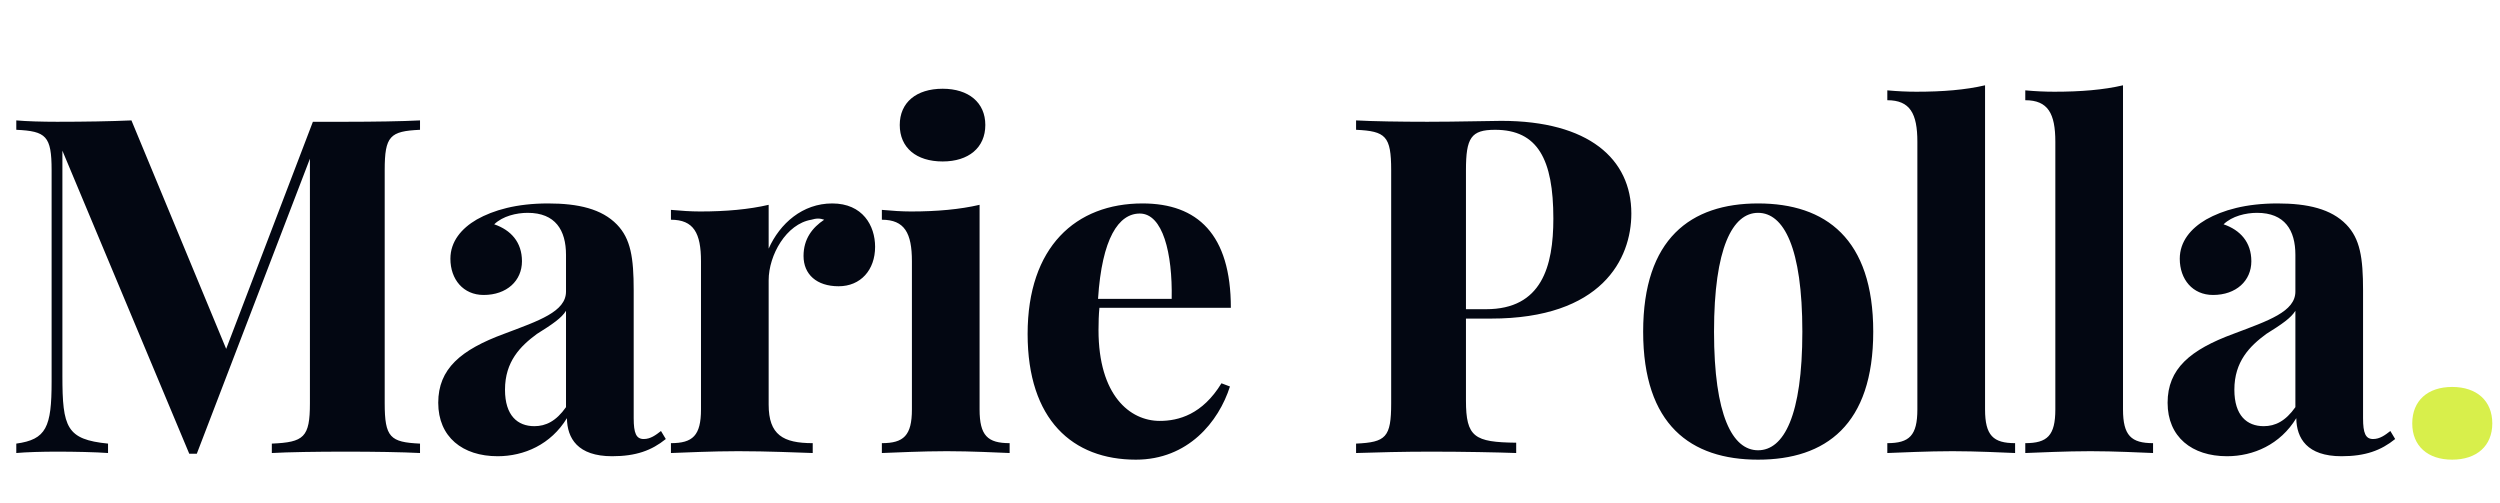 <svg width="149" height="30" viewBox="0 0 149 30" fill="none" xmlns="http://www.w3.org/2000/svg">
<path d="M25.033 7.176V7.736C23.242 7.818 22.928 8.105 22.928 10.143V24.033C22.928 26.07 23.256 26.357 25.033 26.439V27C23.994 26.945 22.258 26.918 20.631 26.918C18.84 26.918 17.158 26.945 16.201 27V26.439C18.115 26.357 18.471 26.07 18.471 24.033V9.459L11.73 27.041H11.279L3.719 8.98V22.406C3.719 25.482 3.965 26.193 6.439 26.439V27C5.715 26.945 4.416 26.918 3.404 26.918C2.529 26.918 1.559 26.945 0.971 27V26.439C2.762 26.193 3.076 25.455 3.076 22.748V10.143C3.076 8.105 2.748 7.818 0.971 7.736V7.176C1.559 7.23 2.529 7.258 3.404 7.258C5.031 7.258 6.617 7.23 7.834 7.176L13.48 20.793L18.648 7.258H20.631C22.258 7.258 23.994 7.23 25.033 7.176ZM32.668 12.125C34.473 12.125 35.867 12.453 36.77 13.383C37.59 14.23 37.768 15.352 37.768 17.307V24.922C37.768 25.824 37.918 26.166 38.369 26.166C38.766 26.166 39.08 25.934 39.395 25.688L39.682 26.166C38.834 26.85 37.904 27.191 36.482 27.191C34.432 27.191 33.803 26.125 33.789 24.922C32.832 26.494 31.232 27.191 29.66 27.191C27.568 27.191 26.119 26.043 26.119 24.006C26.119 21.982 27.459 20.848 30.057 19.891C32.121 19.111 33.734 18.578 33.734 17.375V15.188C33.734 13.725 33.105 12.685 31.451 12.685C30.781 12.685 29.961 12.877 29.455 13.369C30.453 13.711 31.109 14.435 31.109 15.57C31.109 16.732 30.207 17.58 28.826 17.58C27.609 17.58 26.844 16.65 26.844 15.42C26.844 14.395 27.5 13.615 28.416 13.082C29.414 12.521 30.781 12.125 32.668 12.125ZM33.734 24.266V18.523C33.475 18.947 32.941 19.316 31.998 19.904C31.014 20.629 30.098 21.545 30.098 23.227C30.098 24.771 30.85 25.4 31.848 25.4C32.531 25.4 33.147 25.1 33.734 24.266ZM49.6 12.125C51.418 12.125 52.156 13.451 52.156 14.709C52.156 16.09 51.295 17.061 49.982 17.061C48.67 17.061 47.891 16.35 47.891 15.256C47.891 14.23 48.424 13.56 49.121 13.096C49.012 13.055 48.889 13.027 48.752 13.027C48.629 13.027 48.492 13.055 48.355 13.096C46.865 13.342 45.812 15.201 45.812 16.705V24.115C45.812 25.92 46.674 26.412 48.438 26.412V27C47.576 26.973 45.758 26.891 43.994 26.891C42.463 26.891 40.754 26.973 39.988 27V26.412C41.287 26.412 41.779 25.961 41.779 24.402V15.57C41.779 13.889 41.342 13.096 39.988 13.096V12.508C40.576 12.562 41.164 12.604 41.725 12.604C43.283 12.604 44.637 12.48 45.812 12.207V14.818C46.482 13.315 47.836 12.125 49.6 12.125ZM56.182 5.289C57.727 5.289 58.725 6.109 58.725 7.449C58.725 8.803 57.727 9.623 56.182 9.623C54.609 9.623 53.625 8.803 53.625 7.449C53.625 6.109 54.609 5.289 56.182 5.289ZM58.383 12.207V24.402C58.383 25.961 58.861 26.412 60.174 26.412V27C59.463 26.973 57.891 26.891 56.428 26.891C54.978 26.891 53.297 26.973 52.559 27V26.412C53.857 26.412 54.35 25.961 54.35 24.402V15.57C54.35 13.889 53.912 13.096 52.559 13.096V12.508C53.147 12.562 53.734 12.604 54.295 12.604C55.853 12.604 57.207 12.48 58.383 12.207ZM69.121 25.086C70.242 25.086 71.664 24.703 72.799 22.844L73.305 23.035C72.635 25.141 70.803 27.396 67.699 27.396C63.926 27.396 61.246 25.018 61.246 19.904C61.246 14.709 64.117 12.125 68.096 12.125C71.363 12.125 73.359 13.957 73.359 18.346H65.525C65.484 18.756 65.471 19.221 65.471 19.672C65.471 23.568 67.344 25.086 69.121 25.086ZM67.932 12.727C66.674 12.727 65.676 14.19 65.443 17.812H69.832C69.887 15.078 69.299 12.727 67.932 12.727ZM87.371 18.988V23.869C87.371 26.057 87.877 26.357 90.365 26.385V27C89.217 26.959 87.262 26.918 85.266 26.918C83.652 26.918 82.039 26.959 80.822 27V26.439C82.6 26.357 82.914 26.07 82.914 24.033V10.143C82.914 8.105 82.586 7.818 80.822 7.736V7.176C81.766 7.23 83.502 7.258 85.074 7.258C86.906 7.258 88.766 7.203 89.477 7.203C94.686 7.203 97.228 9.473 97.228 12.727C97.228 15.434 95.465 18.988 88.861 18.988H87.371ZM89.107 7.736C87.672 7.736 87.371 8.215 87.371 10.143V18.428H88.574C91.883 18.428 92.58 15.885 92.58 13.027C92.58 9.5 91.65 7.736 89.107 7.736ZM104.781 12.125C108.814 12.125 111.645 14.23 111.645 19.768C111.645 25.318 108.814 27.396 104.781 27.396C100.762 27.396 97.932 25.318 97.932 19.768C97.932 14.23 100.762 12.125 104.781 12.125ZM104.781 12.685C103.264 12.685 102.156 14.764 102.156 19.768C102.156 24.785 103.264 26.836 104.781 26.836C106.312 26.836 107.42 24.785 107.42 19.768C107.42 14.764 106.312 12.685 104.781 12.685ZM118.309 5.084V24.402C118.309 25.961 118.801 26.412 120.1 26.412V27C119.389 26.973 117.816 26.891 116.367 26.891C114.904 26.891 113.236 26.973 112.484 27V26.412C113.797 26.412 114.275 25.961 114.275 24.402V8.447C114.275 6.766 113.838 5.973 112.484 5.973V5.385C113.072 5.439 113.66 5.467 114.221 5.467C115.779 5.467 117.146 5.357 118.309 5.084ZM126.531 5.084V24.402C126.531 25.961 127.023 26.412 128.322 26.412V27C127.611 26.973 126.039 26.891 124.59 26.891C123.127 26.891 121.459 26.973 120.707 27V26.412C122.02 26.412 122.498 25.961 122.498 24.402V8.447C122.498 6.766 122.061 5.973 120.707 5.973V5.385C121.295 5.439 121.883 5.467 122.443 5.467C124.002 5.467 125.369 5.357 126.531 5.084ZM135.738 12.125C137.543 12.125 138.938 12.453 139.84 13.383C140.66 14.23 140.838 15.352 140.838 17.307V24.922C140.838 25.824 140.988 26.166 141.439 26.166C141.836 26.166 142.15 25.934 142.465 25.688L142.752 26.166C141.904 26.85 140.975 27.191 139.553 27.191C137.502 27.191 136.873 26.125 136.859 24.922C135.902 26.494 134.303 27.191 132.73 27.191C130.639 27.191 129.189 26.043 129.189 24.006C129.189 21.982 130.529 20.848 133.127 19.891C135.191 19.111 136.805 18.578 136.805 17.375V15.188C136.805 13.725 136.176 12.685 134.521 12.685C133.852 12.685 133.031 12.877 132.525 13.369C133.523 13.711 134.18 14.435 134.18 15.57C134.18 16.732 133.277 17.58 131.896 17.58C130.68 17.58 129.914 16.65 129.914 15.42C129.914 14.395 130.57 13.615 131.486 13.082C132.484 12.521 133.852 12.125 135.738 12.125ZM136.805 24.266V18.523C136.545 18.947 136.012 19.316 135.068 19.904C134.084 20.629 133.168 21.545 133.168 23.227C133.168 24.771 133.92 25.4 134.918 25.4C135.602 25.4 136.217 25.1 136.805 24.266Z" fill="#030712"/>
<path d="M146.148 23.062C147.611 23.062 148.541 23.883 148.541 25.236C148.541 26.576 147.611 27.396 146.148 27.396C144.686 27.396 143.77 26.576 143.77 25.236C143.77 23.883 144.686 23.062 146.148 23.062Z" fill="#D8EF4B"/>
</svg>
